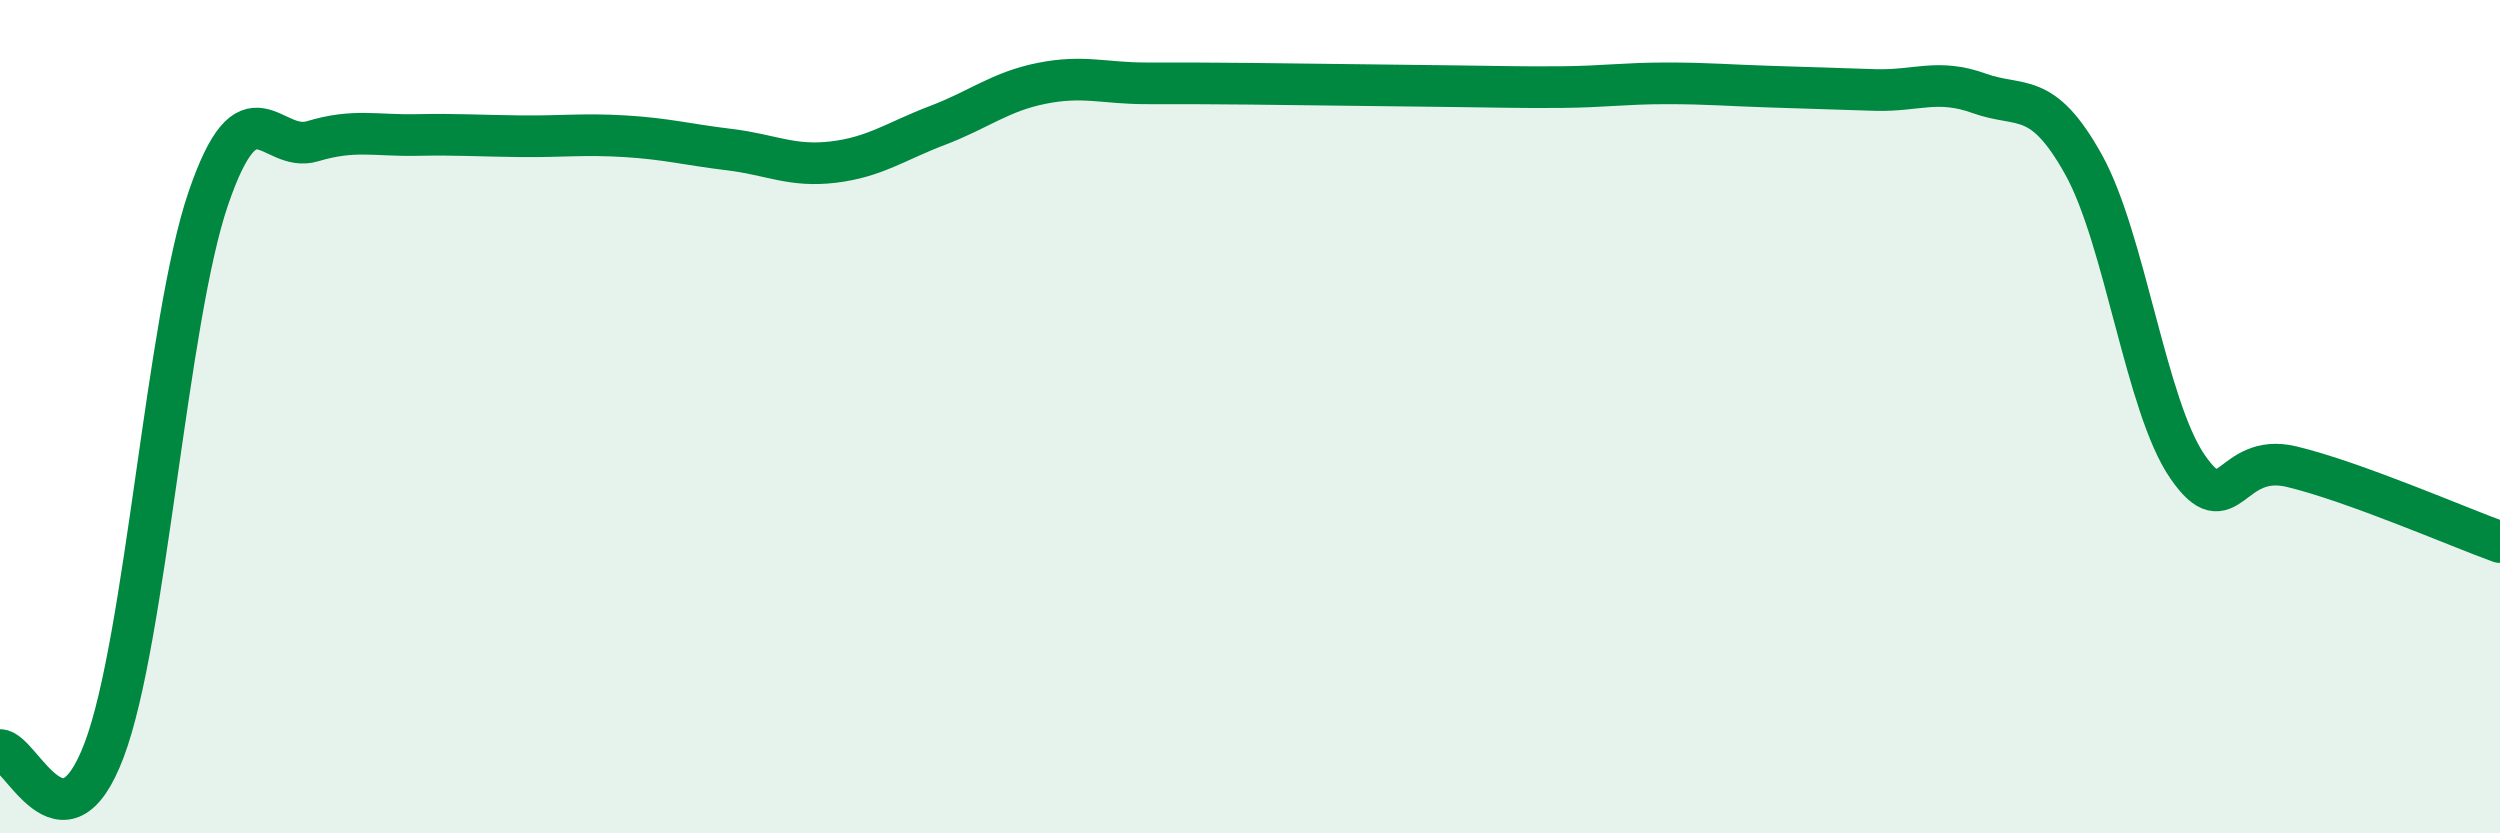 
    <svg width="60" height="20" viewBox="0 0 60 20" xmlns="http://www.w3.org/2000/svg">
      <path
        d="M 0,18 C 0.5,18 1.5,20.65 2.5,18 C 3.5,15.35 4,7.68 5,4.76 C 6,1.84 6.5,3.69 7.5,3.39 C 8.5,3.09 9,3.26 10,3.24 C 11,3.22 11.5,3.26 12.5,3.27 C 13.5,3.28 14,3.21 15,3.27 C 16,3.33 16.5,3.47 17.5,3.59 C 18.5,3.71 19,4.01 20,3.89 C 21,3.77 21.5,3.39 22.5,3.01 C 23.5,2.63 24,2.2 25,2 C 26,1.8 26.5,2 27.5,2 C 28.5,2 29,2 30,2.01 C 31,2.02 31.5,2.03 32.5,2.04 C 33.5,2.05 34,2.06 35,2.07 C 36,2.08 36.5,2.1 37.5,2.09 C 38.5,2.08 39,2 40,2 C 41,2 41.5,2.05 42.5,2.08 C 43.5,2.11 44,2.13 45,2.16 C 46,2.19 46.5,1.88 47.5,2.24 C 48.5,2.6 49,2.15 50,3.94 C 51,5.73 51.5,9.75 52.5,11.2 C 53.5,12.65 53.5,10.84 55,11.2 C 56.5,11.56 59,12.65 60,13.01L60 20L0 20Z"
        fill="#008740"
        opacity="0.1"
        stroke-linecap="round"
        stroke-linejoin="round"
      />
      <path
        d="M 0,18 C 0.5,18 1.5,20.65 2.5,18 C 3.5,15.35 4,7.68 5,4.76 C 6,1.84 6.5,3.69 7.5,3.39 C 8.5,3.09 9,3.26 10,3.24 C 11,3.22 11.5,3.26 12.5,3.27 C 13.5,3.28 14,3.21 15,3.27 C 16,3.33 16.5,3.47 17.5,3.59 C 18.5,3.71 19,4.01 20,3.89 C 21,3.77 21.5,3.39 22.5,3.01 C 23.5,2.63 24,2.2 25,2 C 26,1.8 26.5,2 27.5,2 C 28.5,2 29,2 30,2.01 C 31,2.02 31.5,2.03 32.5,2.04 C 33.5,2.05 34,2.06 35,2.07 C 36,2.08 36.5,2.1 37.5,2.09 C 38.5,2.08 39,2 40,2 C 41,2 41.5,2.05 42.5,2.08 C 43.5,2.11 44,2.13 45,2.16 C 46,2.19 46.5,1.88 47.5,2.24 C 48.5,2.6 49,2.15 50,3.94 C 51,5.73 51.5,9.75 52.5,11.2 C 53.5,12.65 53.5,10.84 55,11.2 C 56.5,11.56 59,12.65 60,13.01"
        stroke="#008740"
        stroke-width="1"
        fill="none"
        stroke-linecap="round"
        stroke-linejoin="round"
      />
    </svg>
  